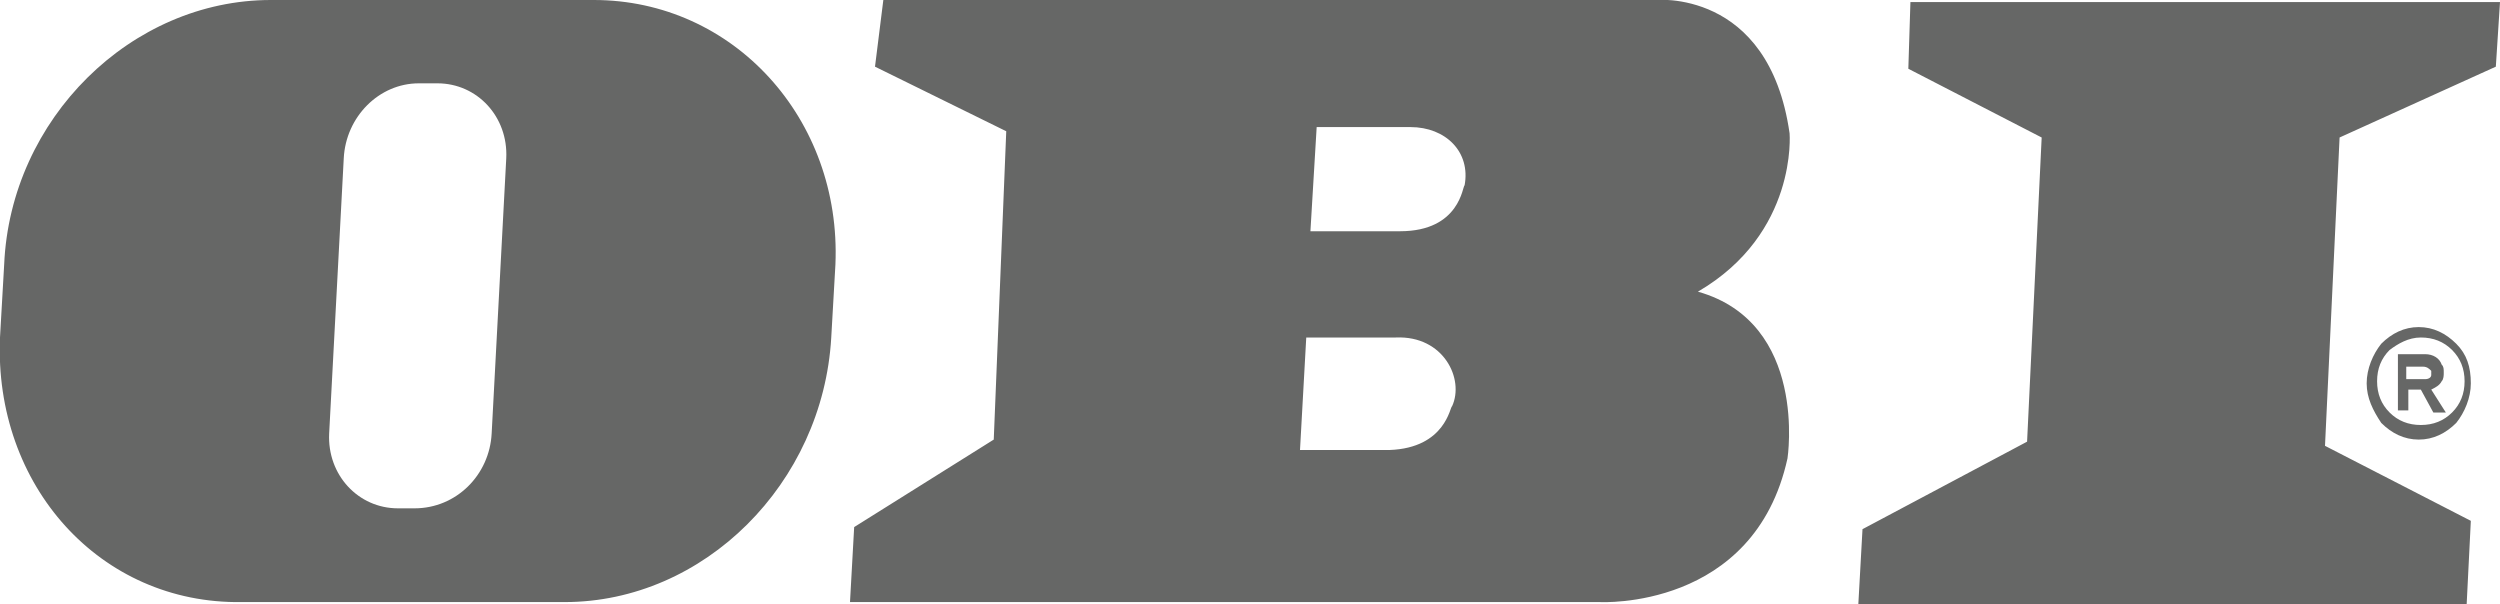 <svg xmlns="http://www.w3.org/2000/svg" viewBox="0 0 120 29"><g fill="#666766"><path fill-rule="evenodd" clip-rule="evenodd" d="M97.3 21.2L98 6.6l-6.4-3.3.1-3.2H120l-.2 3.1-7.5 3.4-.7 14.8 7 3.6-.2 4H89.2l.2-3.6 7.9-4.2zM66.7 21.6h-4.3l.3-5.4H67c2.3-.1 3.3 2 2.7 3.3-.1 0-.3 2-3 2.1zm.5-10.5h-4.3l.3-5h4.5c1.7 0 2.9 1.2 2.6 2.8-.1 0-.2 2.2-3.1 2.2zM79.4 0s5.5-.6 6.5 6.4c0 0 .4 4.8-4.4 7.6 5.3 1.5 4.3 8 4.3 8-1.6 7.3-9 6.9-9 6.9h-36l.2-3.6 6.7-4.2.6-14.8L42 3.2l.4-3.2h37zM20.1 4h.9c1.9 0 3.4 1.6 3.3 3.6l-.7 13.2c-.1 2-1.7 3.6-3.7 3.6h-.8c-1.9 0-3.4-1.6-3.3-3.6l.7-13.2c.1-2 1.7-3.6 3.6-3.6zM13 0h15.5c6.7 0 11.9 5.7 11.6 12.7l-.2 3.5c-.4 7-6.1 12.7-12.8 12.7H11.6C4.8 29-.3 23.3 0 16.2l.2-3.5C.5 5.7 6.3 0 13 0z"/><path d="M113.6 18.4c0-.7.3-1.4.7-1.9.5-.5 1.1-.8 1.8-.8s1.3.3 1.8.8.7 1.1.7 1.9c0 .7-.3 1.4-.7 1.9-.5.5-1.1.8-1.8.8s-1.3-.3-1.8-.8c-.4-.6-.7-1.2-.7-1.9zm2.6.3h-.6v1h-.5V17h1.3c.4 0 .7.2.8.5.1.1.1.2.1.4 0 .1 0 .3-.1.4-.1.2-.3.3-.5.4l.7 1.1h-.6l-.6-1.1zm-.6-.5h.8c.2 0 .3-.1.3-.2v-.1-.1c-.1-.1-.2-.2-.4-.2h-.8v.6h.1zm-.9-1.4c-.4.4-.6.9-.6 1.5s.2 1.1.6 1.5c.4.4.9.6 1.5.6s1.1-.2 1.5-.6c.4-.4.6-.9.6-1.5s-.2-1.1-.6-1.5c-.4-.4-.9-.6-1.5-.6s-1.1.3-1.5.6z"/></g></svg>